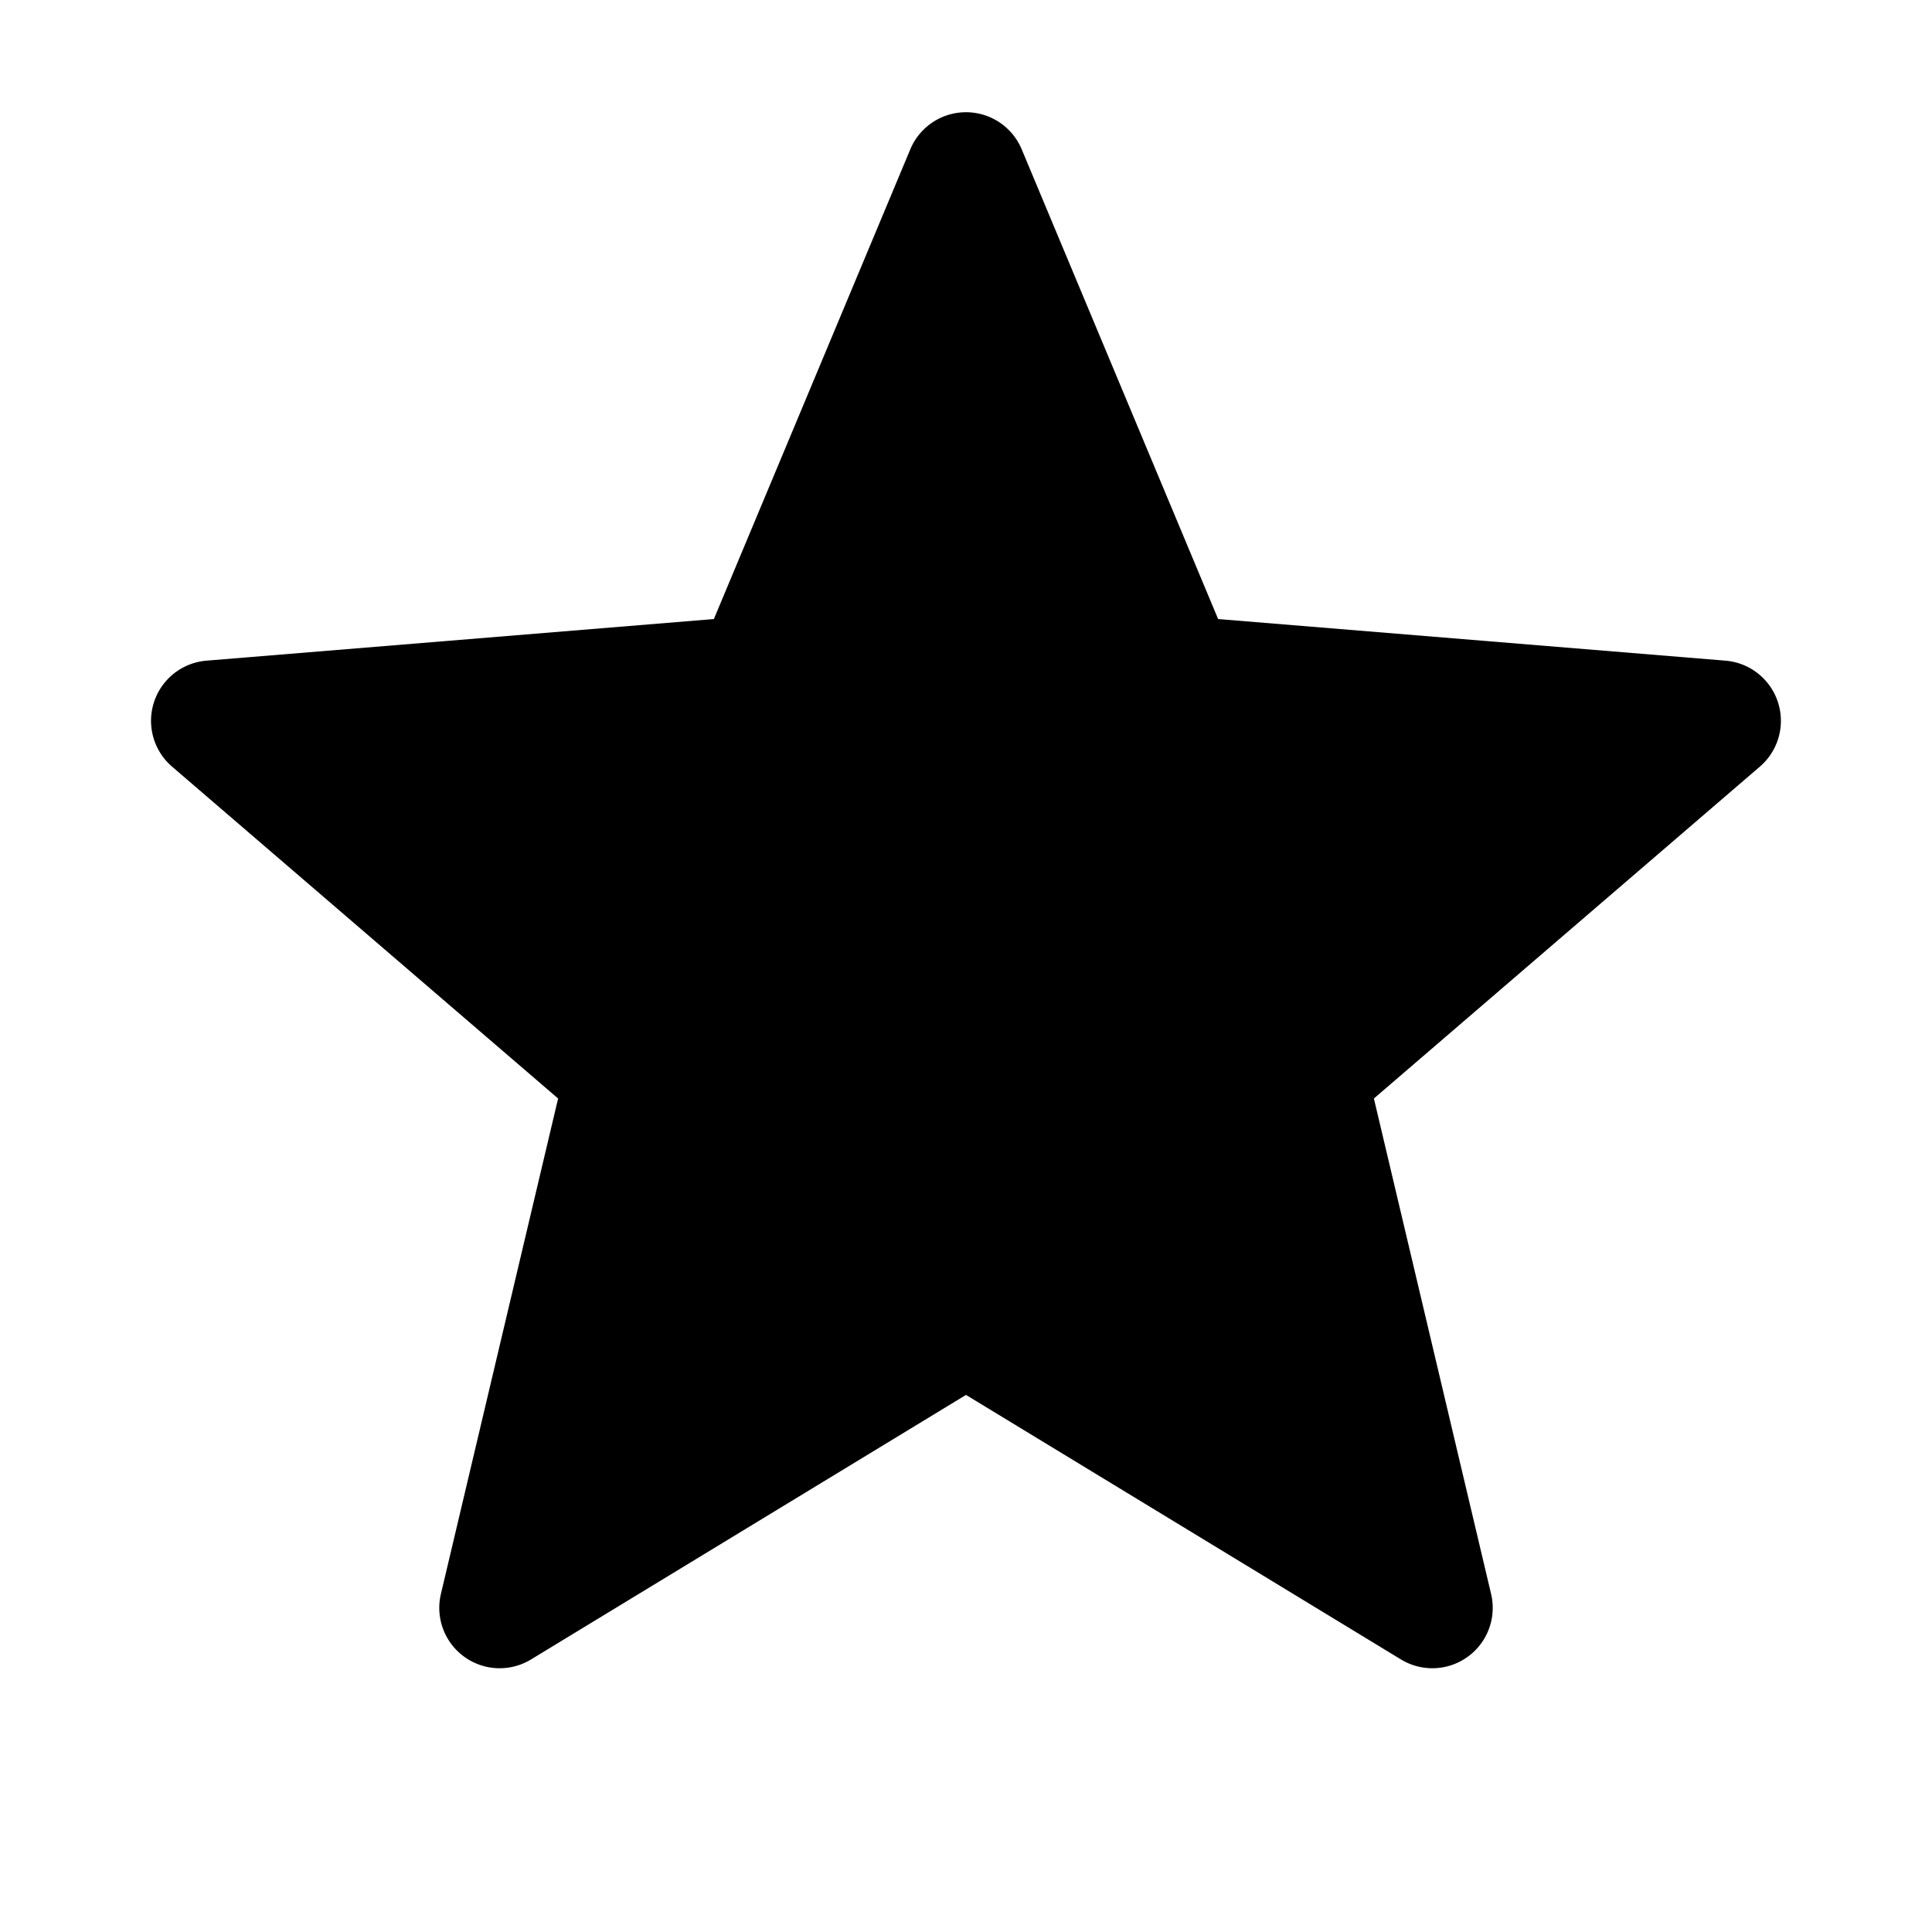 <?xml version="1.0" encoding="UTF-8"?>
<svg xmlns="http://www.w3.org/2000/svg" xmlns:v="https://vecta.io/nano" width="800" height="800" viewBox="0 0 24 24" fill="none">
  <path d="m12 17.328-5.403 3.286a.75.75 0 0 1-1.12-.813l1.456-6.155-4.796-4.123a.75.75 0 0 1 .428-1.316l6.303-.517 2.44-5.835a.75.75 0 0 1 1.384 0l2.44 5.835 6.303.517a.75.75 0 0 1 .427 1.316l-4.795 4.123 1.456 6.155a.75.75 0 0 1-1.12.813L12 17.328z" fill="#000"></path>
</svg>
